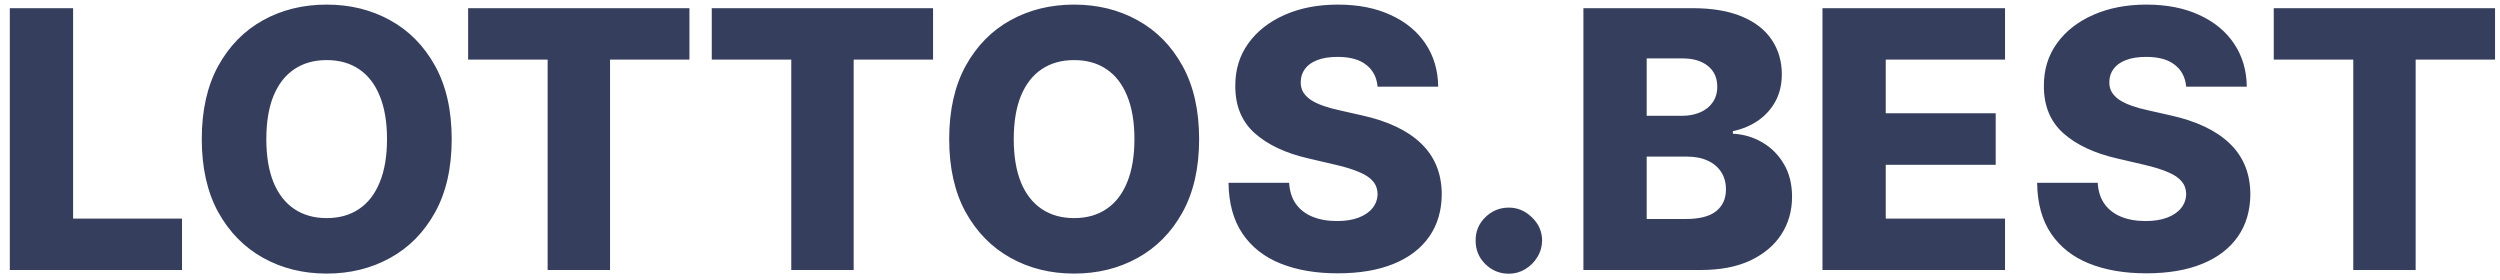 <svg width="250" height="28" viewBox="0 0 250 28" fill="none" xmlns="http://www.w3.org/2000/svg">
<path d="M0.982 27V0.818H7.31V21.861H18.202V27H0.982ZM45.17 13.909C45.17 16.79 44.616 19.232 43.508 21.234C42.4 23.237 40.9 24.759 39.008 25.798C37.124 26.838 35.011 27.358 32.667 27.358C30.315 27.358 28.197 26.834 26.313 25.785C24.43 24.737 22.934 23.216 21.826 21.222C20.727 19.219 20.177 16.781 20.177 13.909C20.177 11.028 20.727 8.587 21.826 6.584C22.934 4.581 24.43 3.06 26.313 2.02C28.197 0.98 30.315 0.46 32.667 0.46C35.011 0.46 37.124 0.98 39.008 2.02C40.9 3.06 42.4 4.581 43.508 6.584C44.616 8.587 45.17 11.028 45.17 13.909ZM38.701 13.909C38.701 12.204 38.458 10.764 37.972 9.588C37.495 8.412 36.805 7.521 35.901 6.916C35.006 6.311 33.928 6.009 32.667 6.009C31.414 6.009 30.336 6.311 29.433 6.916C28.529 7.521 27.834 8.412 27.349 9.588C26.871 10.764 26.633 12.204 26.633 13.909C26.633 15.614 26.871 17.054 27.349 18.23C27.834 19.406 28.529 20.297 29.433 20.902C30.336 21.507 31.414 21.81 32.667 21.81C33.928 21.81 35.006 21.507 35.901 20.902C36.805 20.297 37.495 19.406 37.972 18.23C38.458 17.054 38.701 15.614 38.701 13.909ZM46.812 5.957V0.818H68.942V5.957H61.003V27H54.764V5.957H46.812ZM71.176 5.957V0.818H93.305V5.957H85.366V27H79.127V5.957H71.176ZM119.912 13.909C119.912 16.79 119.358 19.232 118.25 21.234C117.142 23.237 115.642 24.759 113.75 25.798C111.866 26.838 109.753 27.358 107.409 27.358C105.057 27.358 102.939 26.834 101.055 25.785C99.172 24.737 97.676 23.216 96.568 21.222C95.469 19.219 94.919 16.781 94.919 13.909C94.919 11.028 95.469 8.587 96.568 6.584C97.676 4.581 99.172 3.06 101.055 2.02C102.939 0.98 105.057 0.46 107.409 0.46C109.753 0.46 111.866 0.98 113.75 2.02C115.642 3.06 117.142 4.581 118.25 6.584C119.358 8.587 119.912 11.028 119.912 13.909ZM113.443 13.909C113.443 12.204 113.2 10.764 112.714 9.588C112.237 8.412 111.547 7.521 110.643 6.916C109.749 6.311 108.67 6.009 107.409 6.009C106.156 6.009 105.078 6.311 104.175 6.916C103.271 7.521 102.577 8.412 102.091 9.588C101.614 10.764 101.375 12.204 101.375 13.909C101.375 15.614 101.614 17.054 102.091 18.23C102.577 19.406 103.271 20.297 104.175 20.902C105.078 21.507 106.156 21.81 107.409 21.81C108.67 21.81 109.749 21.507 110.643 20.902C111.547 20.297 112.237 19.406 112.714 18.23C113.2 17.054 113.443 15.614 113.443 13.909ZM137.759 8.668C137.673 7.73 137.294 7.001 136.621 6.482C135.956 5.953 135.006 5.689 133.77 5.689C132.952 5.689 132.27 5.795 131.724 6.009C131.179 6.222 130.77 6.516 130.497 6.891C130.224 7.257 130.084 7.679 130.075 8.156C130.058 8.548 130.135 8.893 130.305 9.192C130.484 9.49 130.74 9.754 131.072 9.984C131.413 10.206 131.822 10.402 132.3 10.572C132.777 10.743 133.314 10.892 133.911 11.02L136.161 11.531C137.456 11.812 138.598 12.188 139.587 12.656C140.584 13.125 141.419 13.683 142.092 14.331C142.774 14.979 143.29 15.724 143.639 16.568C143.989 17.412 144.168 18.358 144.176 19.406C144.168 21.06 143.75 22.479 142.923 23.663C142.097 24.848 140.908 25.756 139.357 26.386C137.814 27.017 135.952 27.332 133.77 27.332C131.58 27.332 129.67 27.004 128.043 26.348C126.415 25.692 125.149 24.695 124.246 23.357C123.342 22.018 122.878 20.327 122.852 18.281H128.912C128.963 19.125 129.189 19.828 129.589 20.391C129.99 20.953 130.54 21.379 131.239 21.669C131.946 21.959 132.764 22.104 133.693 22.104C134.545 22.104 135.27 21.989 135.866 21.759C136.472 21.528 136.936 21.209 137.26 20.8C137.584 20.391 137.75 19.922 137.759 19.393C137.75 18.899 137.597 18.477 137.298 18.128C137 17.77 136.54 17.463 135.918 17.207C135.304 16.943 134.52 16.7 133.565 16.479L130.83 15.839C128.562 15.32 126.777 14.48 125.473 13.321C124.169 12.153 123.521 10.577 123.53 8.591C123.521 6.972 123.956 5.553 124.834 4.334C125.712 3.115 126.926 2.165 128.477 1.483C130.028 0.801 131.797 0.46 133.783 0.46C135.811 0.46 137.571 0.805 139.062 1.496C140.562 2.178 141.726 3.136 142.553 4.372C143.379 5.608 143.801 7.04 143.818 8.668H137.759ZM150.888 27.371C149.967 27.371 149.179 27.047 148.523 26.399C147.875 25.751 147.555 24.967 147.564 24.047C147.555 23.143 147.875 22.372 148.523 21.733C149.179 21.085 149.967 20.761 150.888 20.761C151.757 20.761 152.524 21.085 153.189 21.733C153.862 22.372 154.203 23.143 154.212 24.047C154.203 24.66 154.041 25.219 153.726 25.722C153.419 26.224 153.014 26.625 152.511 26.923C152.017 27.222 151.476 27.371 150.888 27.371ZM158.341 27V0.818H169.259C171.219 0.818 172.859 1.095 174.18 1.649C175.51 2.203 176.507 2.979 177.172 3.976C177.845 4.973 178.182 6.128 178.182 7.44C178.182 8.438 177.973 9.328 177.555 10.112C177.138 10.888 176.563 11.531 175.83 12.043C175.097 12.554 174.249 12.912 173.286 13.117V13.372C174.342 13.423 175.318 13.709 176.213 14.229C177.116 14.749 177.841 15.473 178.386 16.402C178.932 17.322 179.205 18.413 179.205 19.675C179.205 21.081 178.847 22.338 178.131 23.446C177.415 24.546 176.379 25.415 175.024 26.054C173.669 26.685 172.024 27 170.089 27H158.341ZM164.669 21.899H168.581C169.953 21.899 170.963 21.639 171.611 21.119C172.267 20.599 172.595 19.875 172.595 18.946C172.595 18.273 172.438 17.693 172.122 17.207C171.807 16.713 171.359 16.334 170.78 16.07C170.2 15.797 169.506 15.661 168.696 15.661H164.669V21.899ZM164.669 11.582H168.172C168.862 11.582 169.476 11.467 170.013 11.237C170.55 11.007 170.967 10.675 171.266 10.24C171.572 9.805 171.726 9.281 171.726 8.668C171.726 7.79 171.415 7.099 170.793 6.597C170.17 6.094 169.331 5.842 168.274 5.842H164.669V11.582ZM182.247 27V0.818H200.503V5.957H188.575V11.327H199.57V16.479H188.575V21.861H200.503V27H182.247ZM218.618 8.668C218.533 7.73 218.153 7.001 217.48 6.482C216.815 5.953 215.865 5.689 214.629 5.689C213.811 5.689 213.129 5.795 212.584 6.009C212.038 6.222 211.629 6.516 211.357 6.891C211.084 7.257 210.943 7.679 210.935 8.156C210.918 8.548 210.994 8.893 211.165 9.192C211.344 9.49 211.599 9.754 211.932 9.984C212.273 10.206 212.682 10.402 213.159 10.572C213.636 10.743 214.173 10.892 214.77 11.02L217.02 11.531C218.315 11.812 219.457 12.188 220.446 12.656C221.443 13.125 222.278 13.683 222.952 14.331C223.634 14.979 224.149 15.724 224.499 16.568C224.848 17.412 225.027 18.358 225.036 19.406C225.027 21.06 224.609 22.479 223.783 23.663C222.956 24.848 221.767 25.756 220.216 26.386C218.673 27.017 216.811 27.332 214.629 27.332C212.439 27.332 210.53 27.004 208.902 26.348C207.274 25.692 206.009 24.695 205.105 23.357C204.202 22.018 203.737 20.327 203.712 18.281H209.771C209.822 19.125 210.048 19.828 210.449 20.391C210.849 20.953 211.399 21.379 212.098 21.669C212.805 21.959 213.624 22.104 214.553 22.104C215.405 22.104 216.129 21.989 216.726 21.759C217.331 21.528 217.795 21.209 218.119 20.8C218.443 20.391 218.609 19.922 218.618 19.393C218.609 18.899 218.456 18.477 218.158 18.128C217.859 17.77 217.399 17.463 216.777 17.207C216.163 16.943 215.379 16.7 214.425 16.479L211.689 15.839C209.422 15.32 207.636 14.48 206.332 13.321C205.028 12.153 204.381 10.577 204.389 8.591C204.381 6.972 204.815 5.553 205.693 4.334C206.571 3.115 207.786 2.165 209.337 1.483C210.888 0.801 212.656 0.46 214.642 0.46C216.67 0.46 218.43 0.805 219.922 1.496C221.422 2.178 222.585 3.136 223.412 4.372C224.239 5.608 224.661 7.04 224.678 8.668H218.618ZM227.375 5.957V0.818H249.504V5.957H241.565V27H235.327V5.957H227.375Z" fill="#353E5D"/>
</svg>
